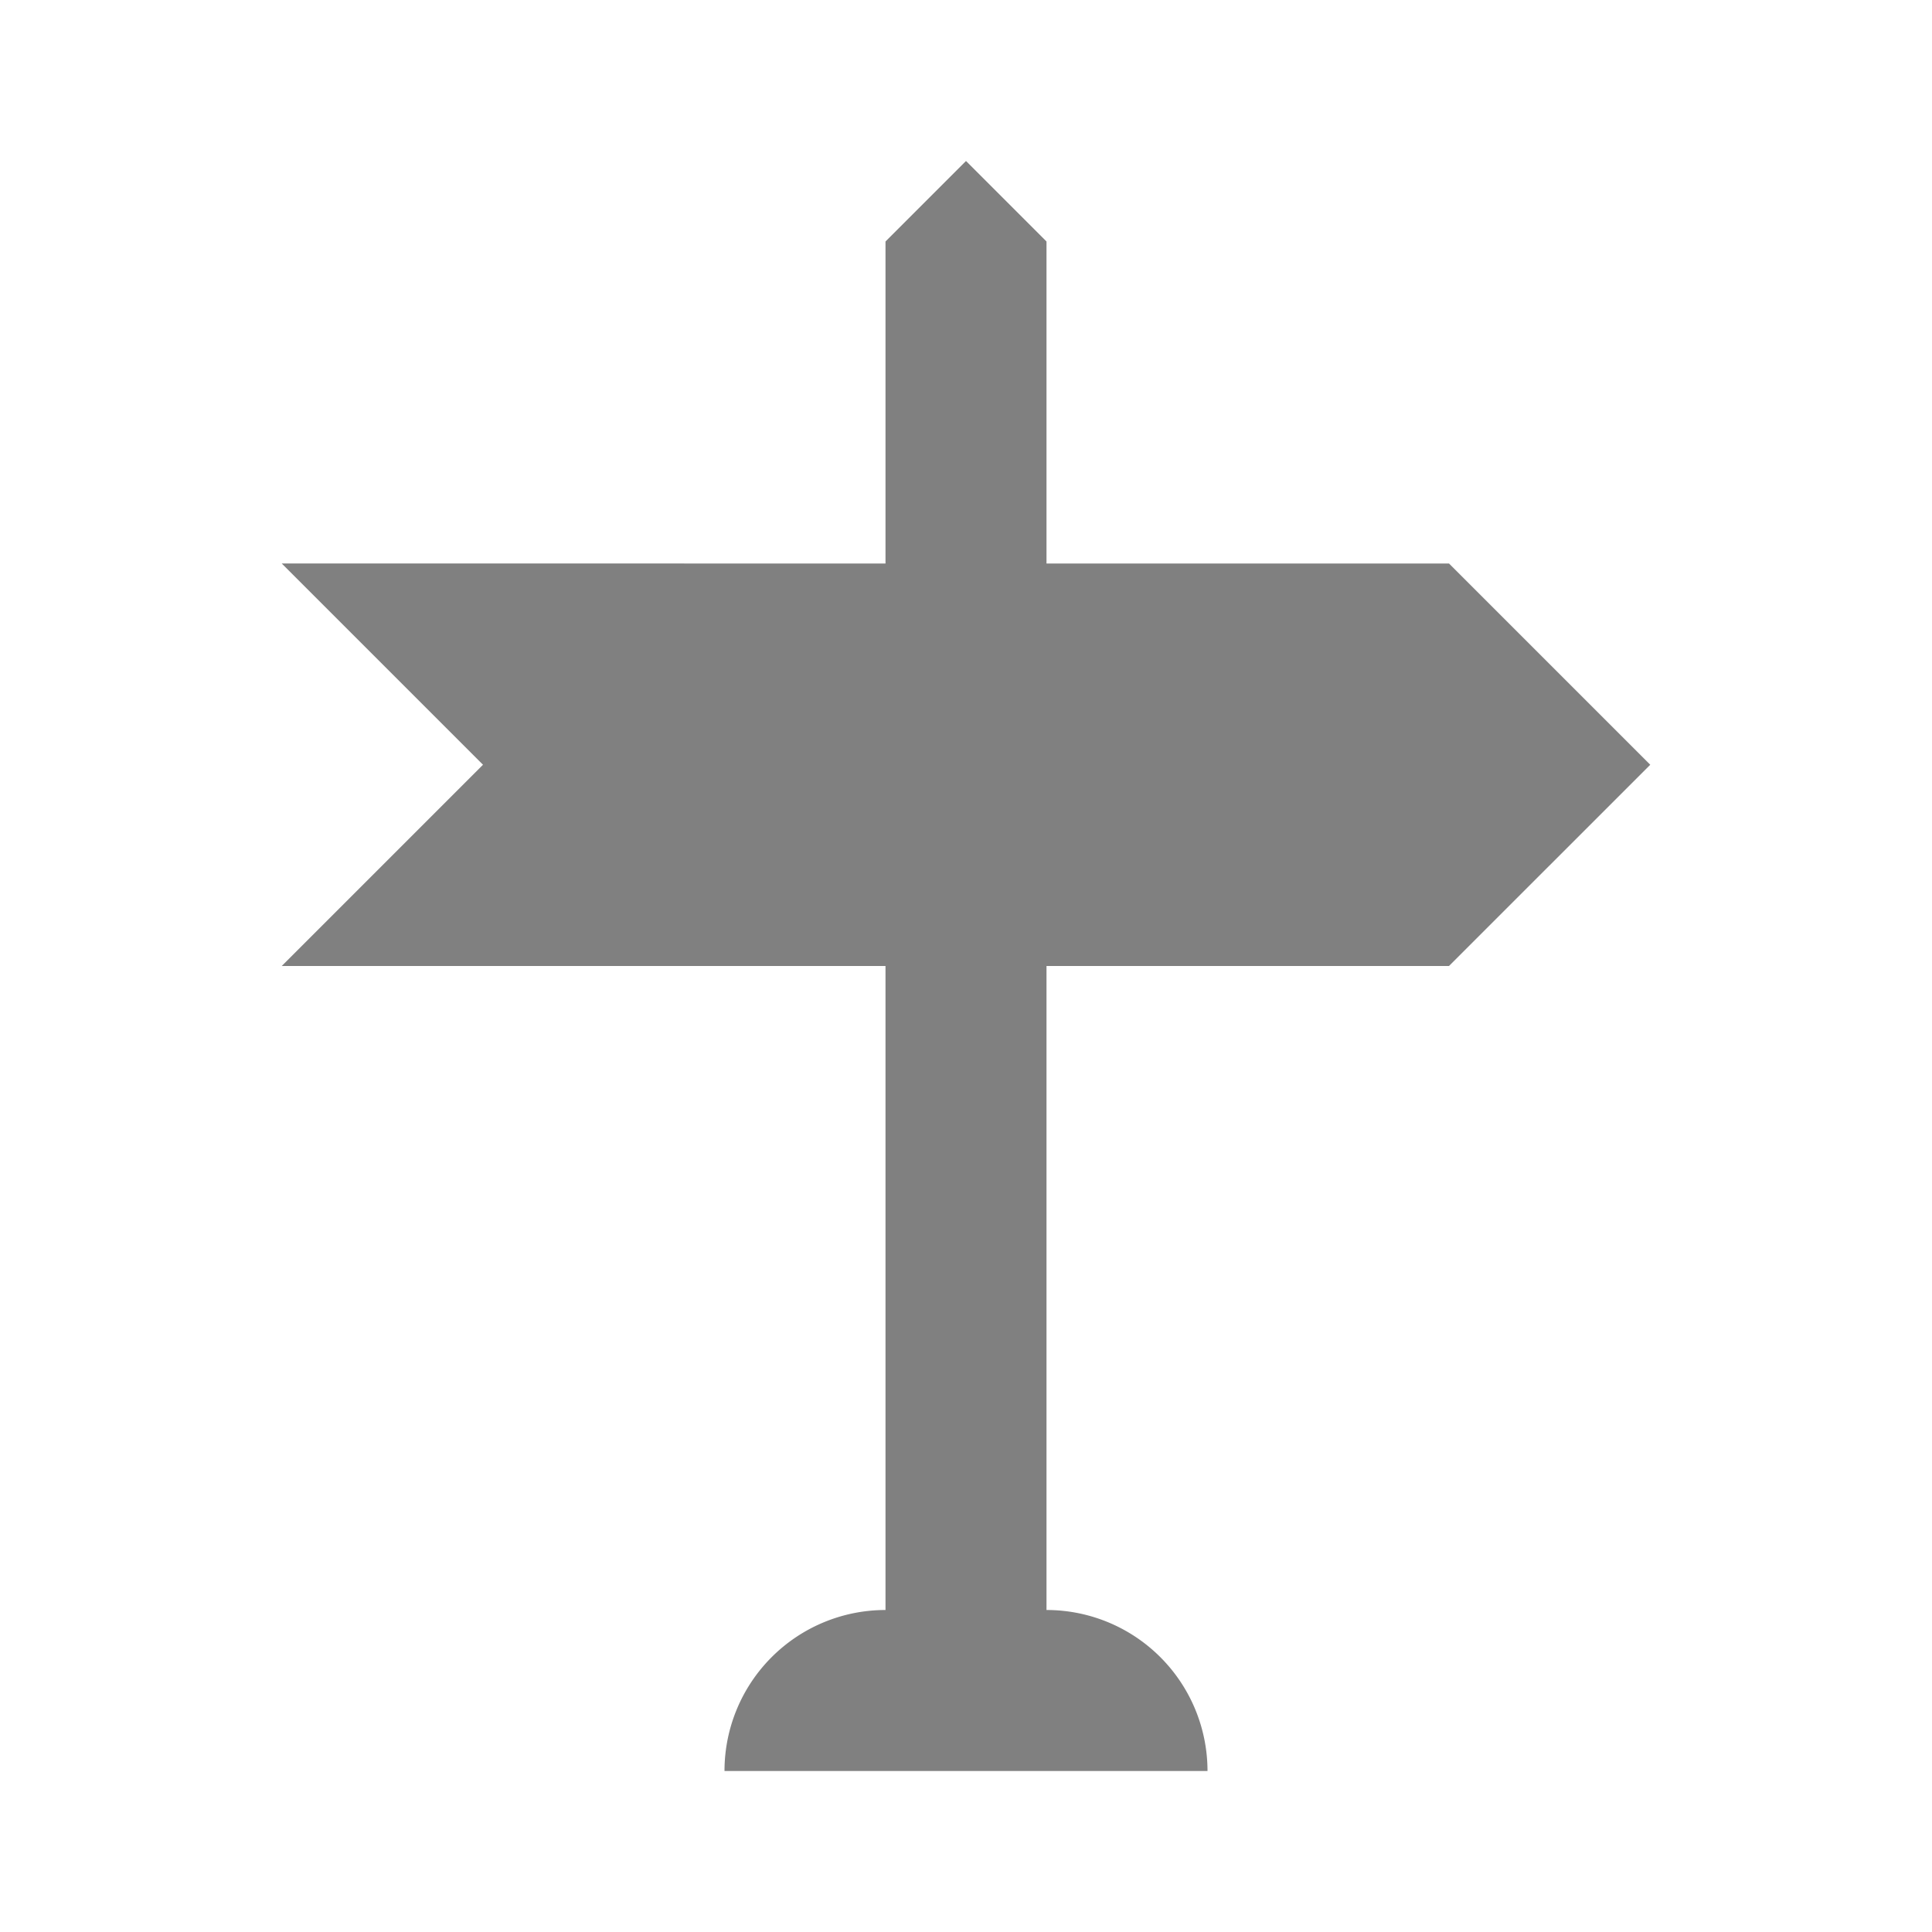 <svg xmlns="http://www.w3.org/2000/svg" width="72" height="72" fill="none"><path fill="gray" d="M33 36H10.5l7.5-7.5-7.5-7.5H33V9l3-3 3 3v12h15l7.5 7.5L54 36H39v24a6 6 0 0 1 6 6H27a6 6 0 0 1 6-6z"/></svg>